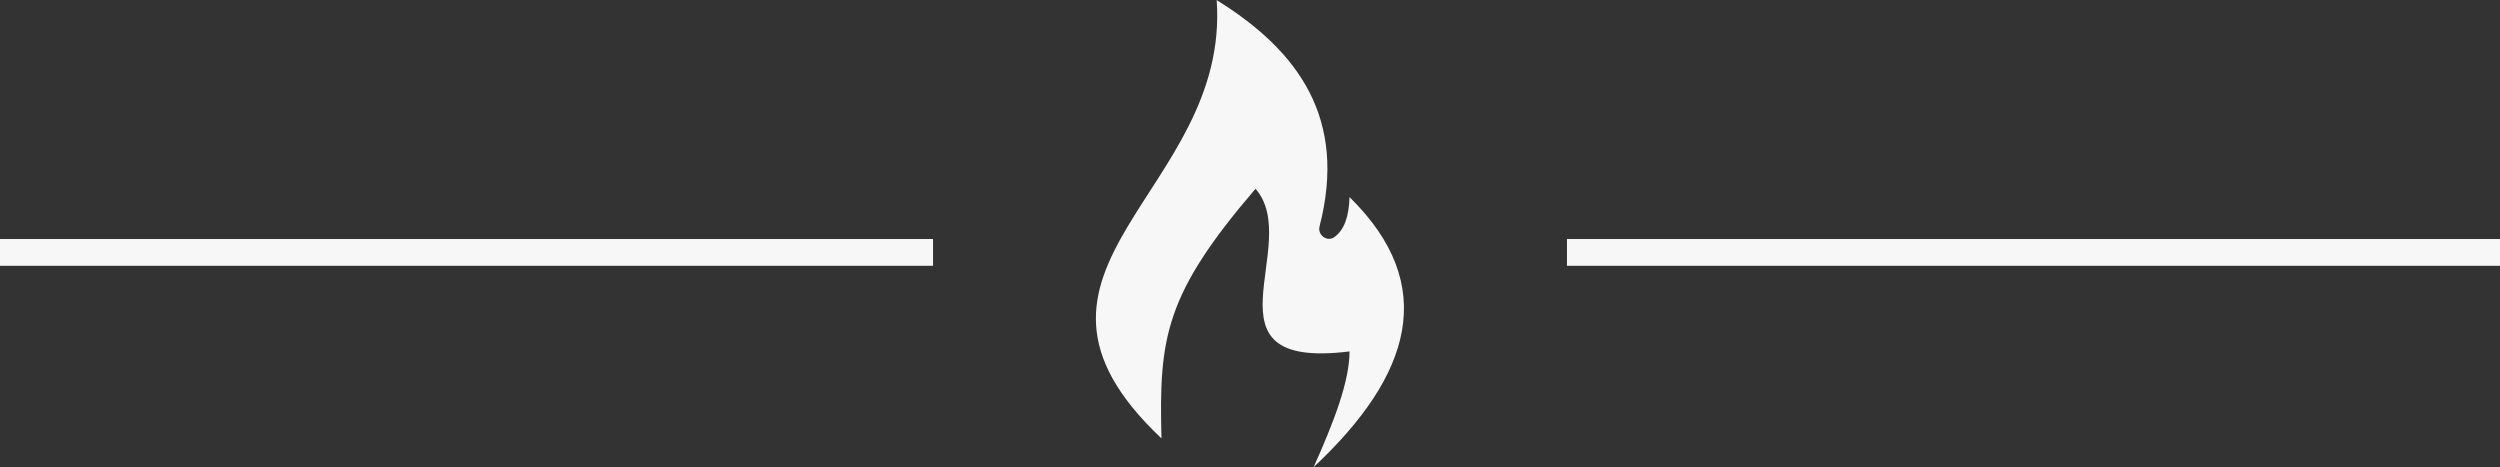 <?xml version="1.0" encoding="UTF-8"?> <svg xmlns="http://www.w3.org/2000/svg" id="_Слой_2" data-name="Слой 2" viewBox="0 0 240.88 45.01"><rect x="0" y="0" width="240.88" height="45.01" fill="#333333" stroke="none"/><defs><style> .cls-1 { fill: #f7f7f7; } </style></defs><g id="_Слой_1-2" data-name="Слой 1"><path class="cls-1" d="m111.91,42.22c-.25-9.67.32-13.84,9.06-24.03,4.66,5.31-5.8,17.52,9.06,15.67,0,2.95-1.58,6.95-3.46,11.15,9.42-8.82,12.12-17.52,3.46-26.02-.05,1.85-.51,3.17-1.45,3.85-.7.51-1.65-.19-1.44-1.02,2.69-10.41-2.04-16.93-9.91-21.81,1.33,18.59-22.65,25.89-5.33,42.22h0Z"></path><g><rect class="cls-1" x="150.98" y="23.03" width="89.9" height="2.58"></rect><rect class="cls-1" y="23.03" width="89.9" height="2.58"></rect></g></g></svg> 